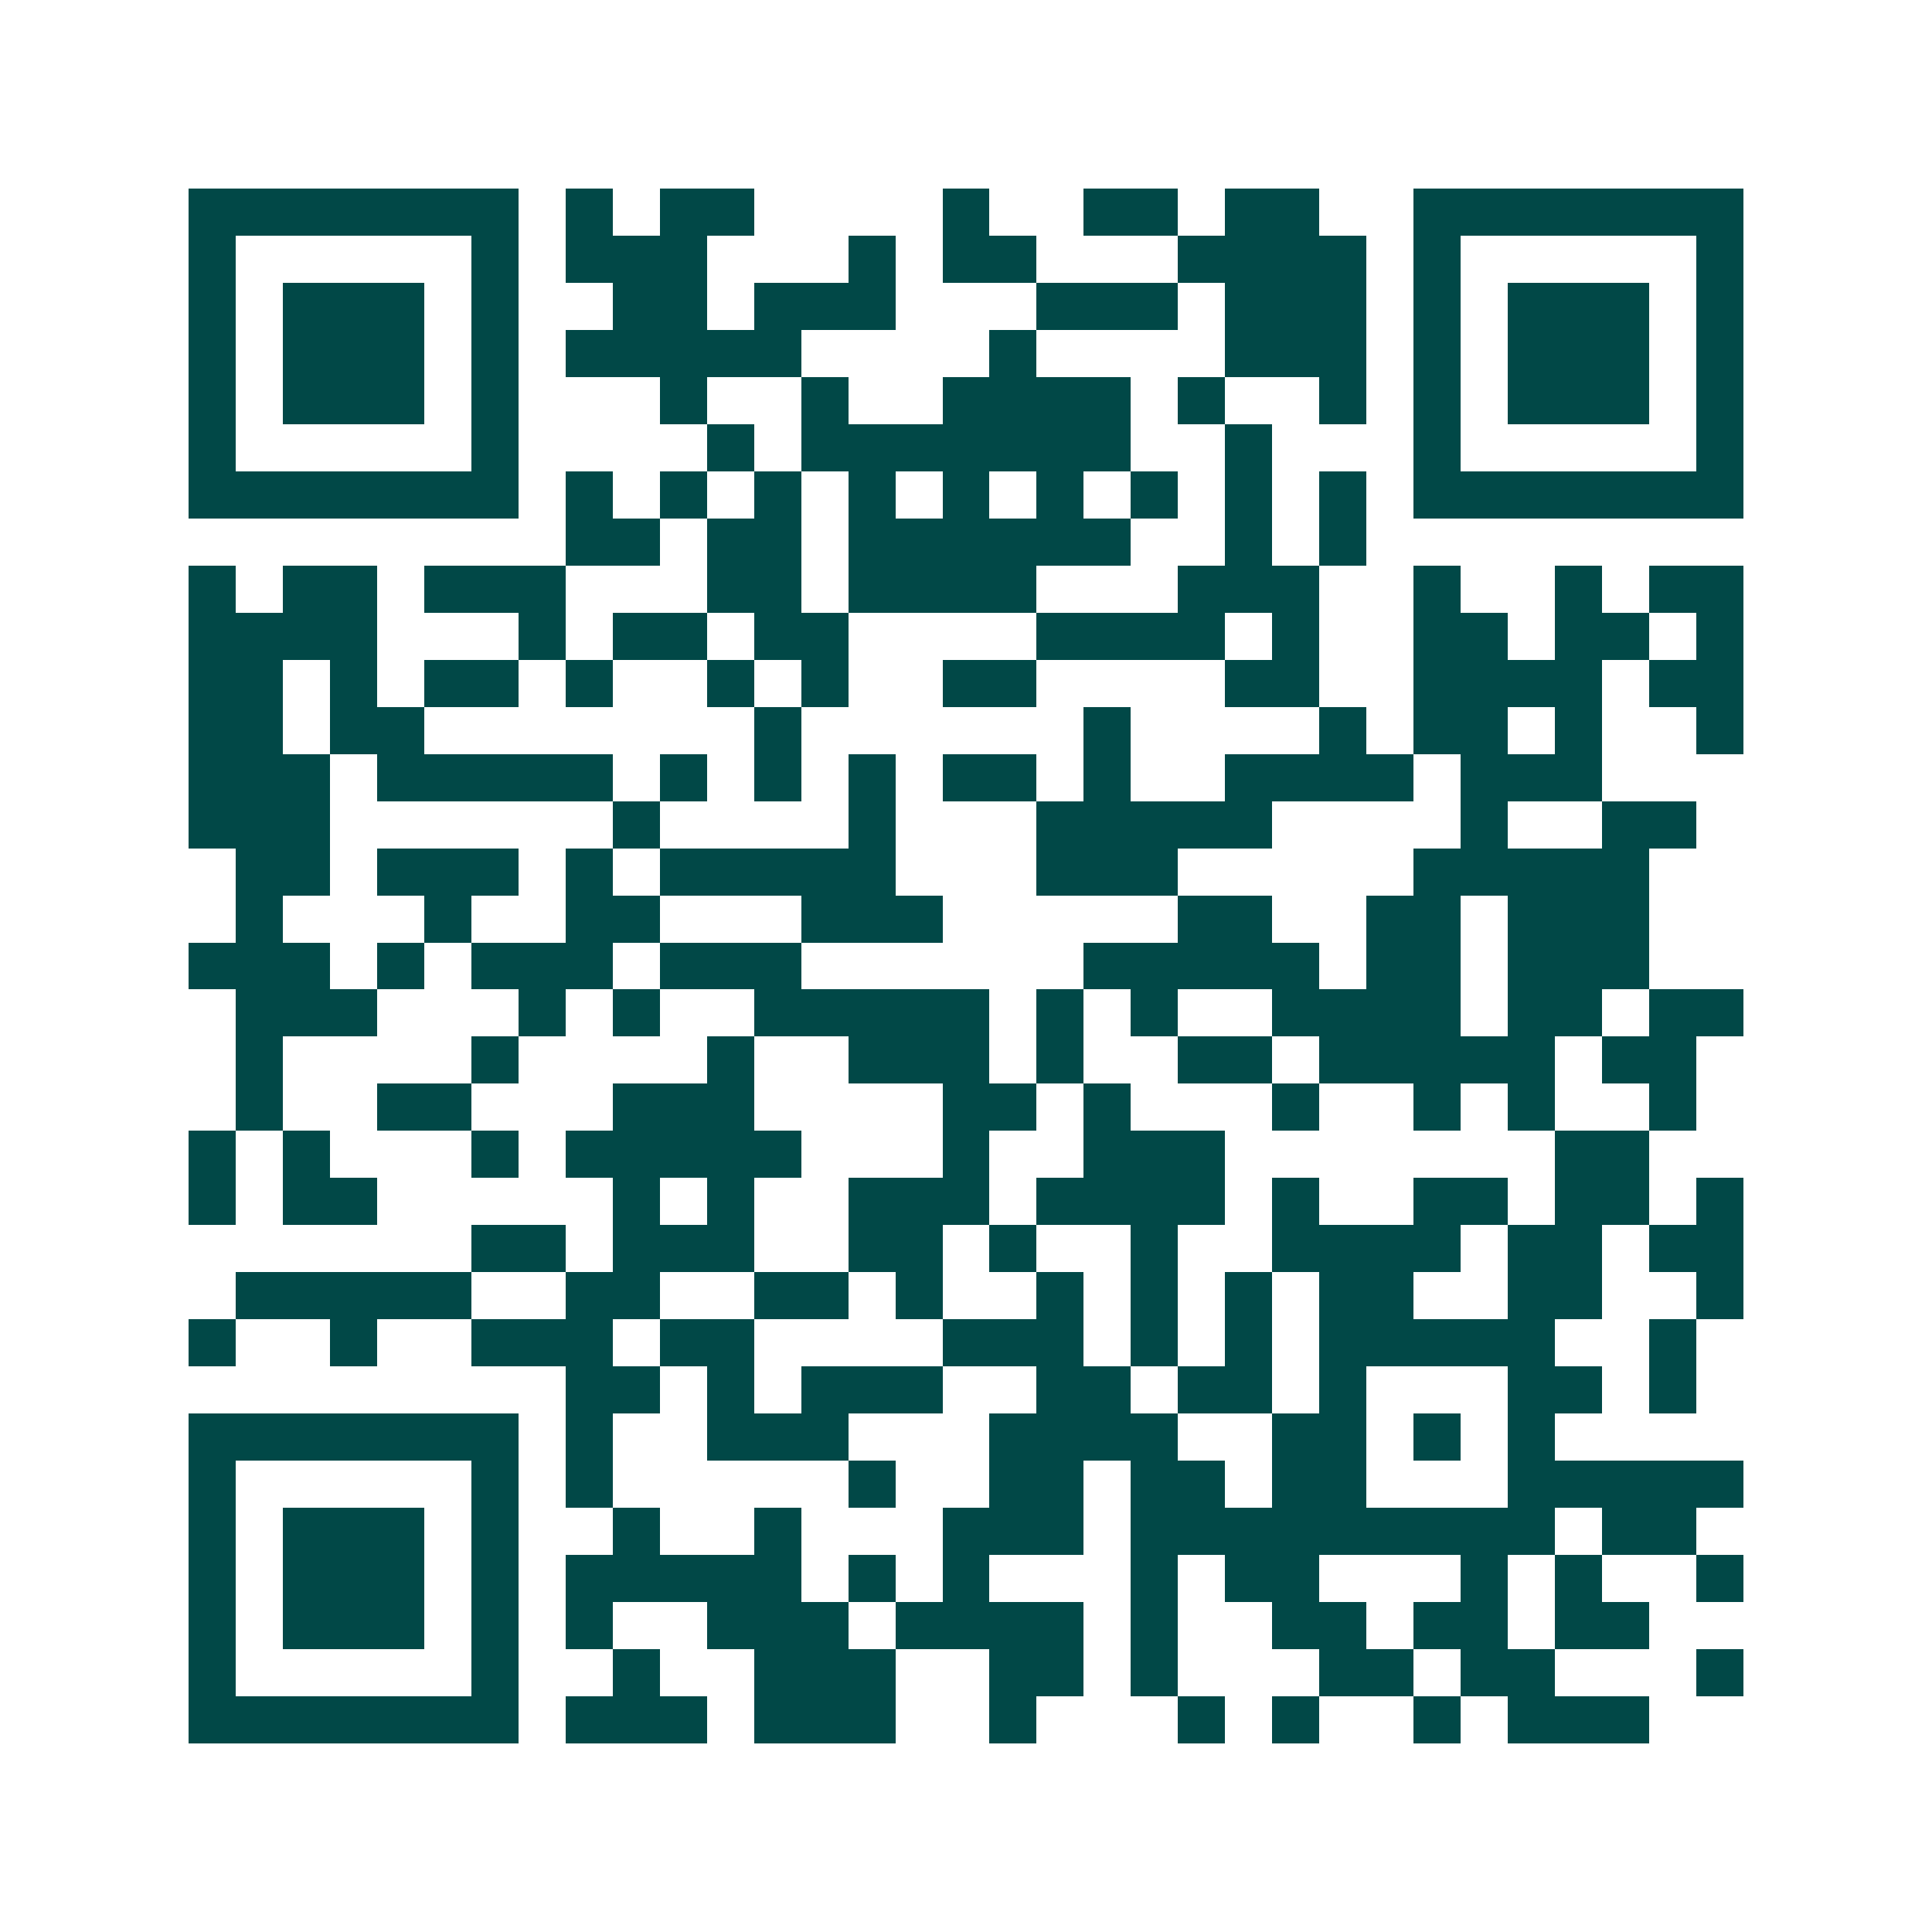 <svg xmlns="http://www.w3.org/2000/svg" width="200" height="200" viewBox="0 0 41 41" shape-rendering="crispEdges"><path fill="#ffffff" d="M0 0h41v41H0z"/><path stroke="#014847" d="M4 4.5h7m1 0h1m1 0h2m4 0h1m2 0h2m1 0h2m2 0h7M4 5.5h1m5 0h1m1 0h3m3 0h1m1 0h2m3 0h4m1 0h1m5 0h1M4 6.5h1m1 0h3m1 0h1m2 0h2m1 0h3m3 0h3m1 0h3m1 0h1m1 0h3m1 0h1M4 7.5h1m1 0h3m1 0h1m1 0h5m4 0h1m4 0h3m1 0h1m1 0h3m1 0h1M4 8.5h1m1 0h3m1 0h1m3 0h1m2 0h1m2 0h4m1 0h1m2 0h1m1 0h1m1 0h3m1 0h1M4 9.5h1m5 0h1m4 0h1m1 0h7m2 0h1m3 0h1m5 0h1M4 10.5h7m1 0h1m1 0h1m1 0h1m1 0h1m1 0h1m1 0h1m1 0h1m1 0h1m1 0h1m1 0h7M12 11.5h2m1 0h2m1 0h6m2 0h1m1 0h1M4 12.5h1m1 0h2m1 0h3m3 0h2m1 0h4m3 0h3m2 0h1m2 0h1m1 0h2M4 13.5h4m3 0h1m1 0h2m1 0h2m4 0h4m1 0h1m2 0h2m1 0h2m1 0h1M4 14.5h2m1 0h1m1 0h2m1 0h1m2 0h1m1 0h1m2 0h2m4 0h2m2 0h4m1 0h2M4 15.5h2m1 0h2m7 0h1m6 0h1m4 0h1m1 0h2m1 0h1m2 0h1M4 16.5h3m1 0h5m1 0h1m1 0h1m1 0h1m1 0h2m1 0h1m2 0h4m1 0h3M4 17.5h3m6 0h1m4 0h1m3 0h5m4 0h1m2 0h2M5 18.5h2m1 0h3m1 0h1m1 0h5m3 0h3m5 0h5M5 19.5h1m3 0h1m2 0h2m3 0h3m5 0h2m2 0h2m1 0h3M4 20.5h3m1 0h1m1 0h3m1 0h3m6 0h5m1 0h2m1 0h3M5 21.5h3m3 0h1m1 0h1m2 0h5m1 0h1m1 0h1m2 0h4m1 0h2m1 0h2M5 22.5h1m4 0h1m4 0h1m2 0h3m1 0h1m2 0h2m1 0h5m1 0h2M5 23.5h1m2 0h2m3 0h3m4 0h2m1 0h1m3 0h1m2 0h1m1 0h1m2 0h1M4 24.5h1m1 0h1m3 0h1m1 0h5m3 0h1m2 0h3m7 0h2M4 25.5h1m1 0h2m5 0h1m1 0h1m2 0h3m1 0h4m1 0h1m2 0h2m1 0h2m1 0h1M10 26.5h2m1 0h3m2 0h2m1 0h1m2 0h1m2 0h4m1 0h2m1 0h2M5 27.5h5m2 0h2m2 0h2m1 0h1m2 0h1m1 0h1m1 0h1m1 0h2m2 0h2m2 0h1M4 28.5h1m2 0h1m2 0h3m1 0h2m4 0h3m1 0h1m1 0h1m1 0h5m2 0h1M12 29.5h2m1 0h1m1 0h3m2 0h2m1 0h2m1 0h1m3 0h2m1 0h1M4 30.5h7m1 0h1m2 0h3m3 0h4m2 0h2m1 0h1m1 0h1M4 31.5h1m5 0h1m1 0h1m5 0h1m2 0h2m1 0h2m1 0h2m3 0h5M4 32.5h1m1 0h3m1 0h1m2 0h1m2 0h1m3 0h3m1 0h9m1 0h2M4 33.5h1m1 0h3m1 0h1m1 0h5m1 0h1m1 0h1m3 0h1m1 0h2m3 0h1m1 0h1m2 0h1M4 34.5h1m1 0h3m1 0h1m1 0h1m2 0h3m1 0h4m1 0h1m2 0h2m1 0h2m1 0h2M4 35.5h1m5 0h1m2 0h1m2 0h3m2 0h2m1 0h1m3 0h2m1 0h2m3 0h1M4 36.5h7m1 0h3m1 0h3m2 0h1m3 0h1m1 0h1m2 0h1m1 0h3"/></svg>
